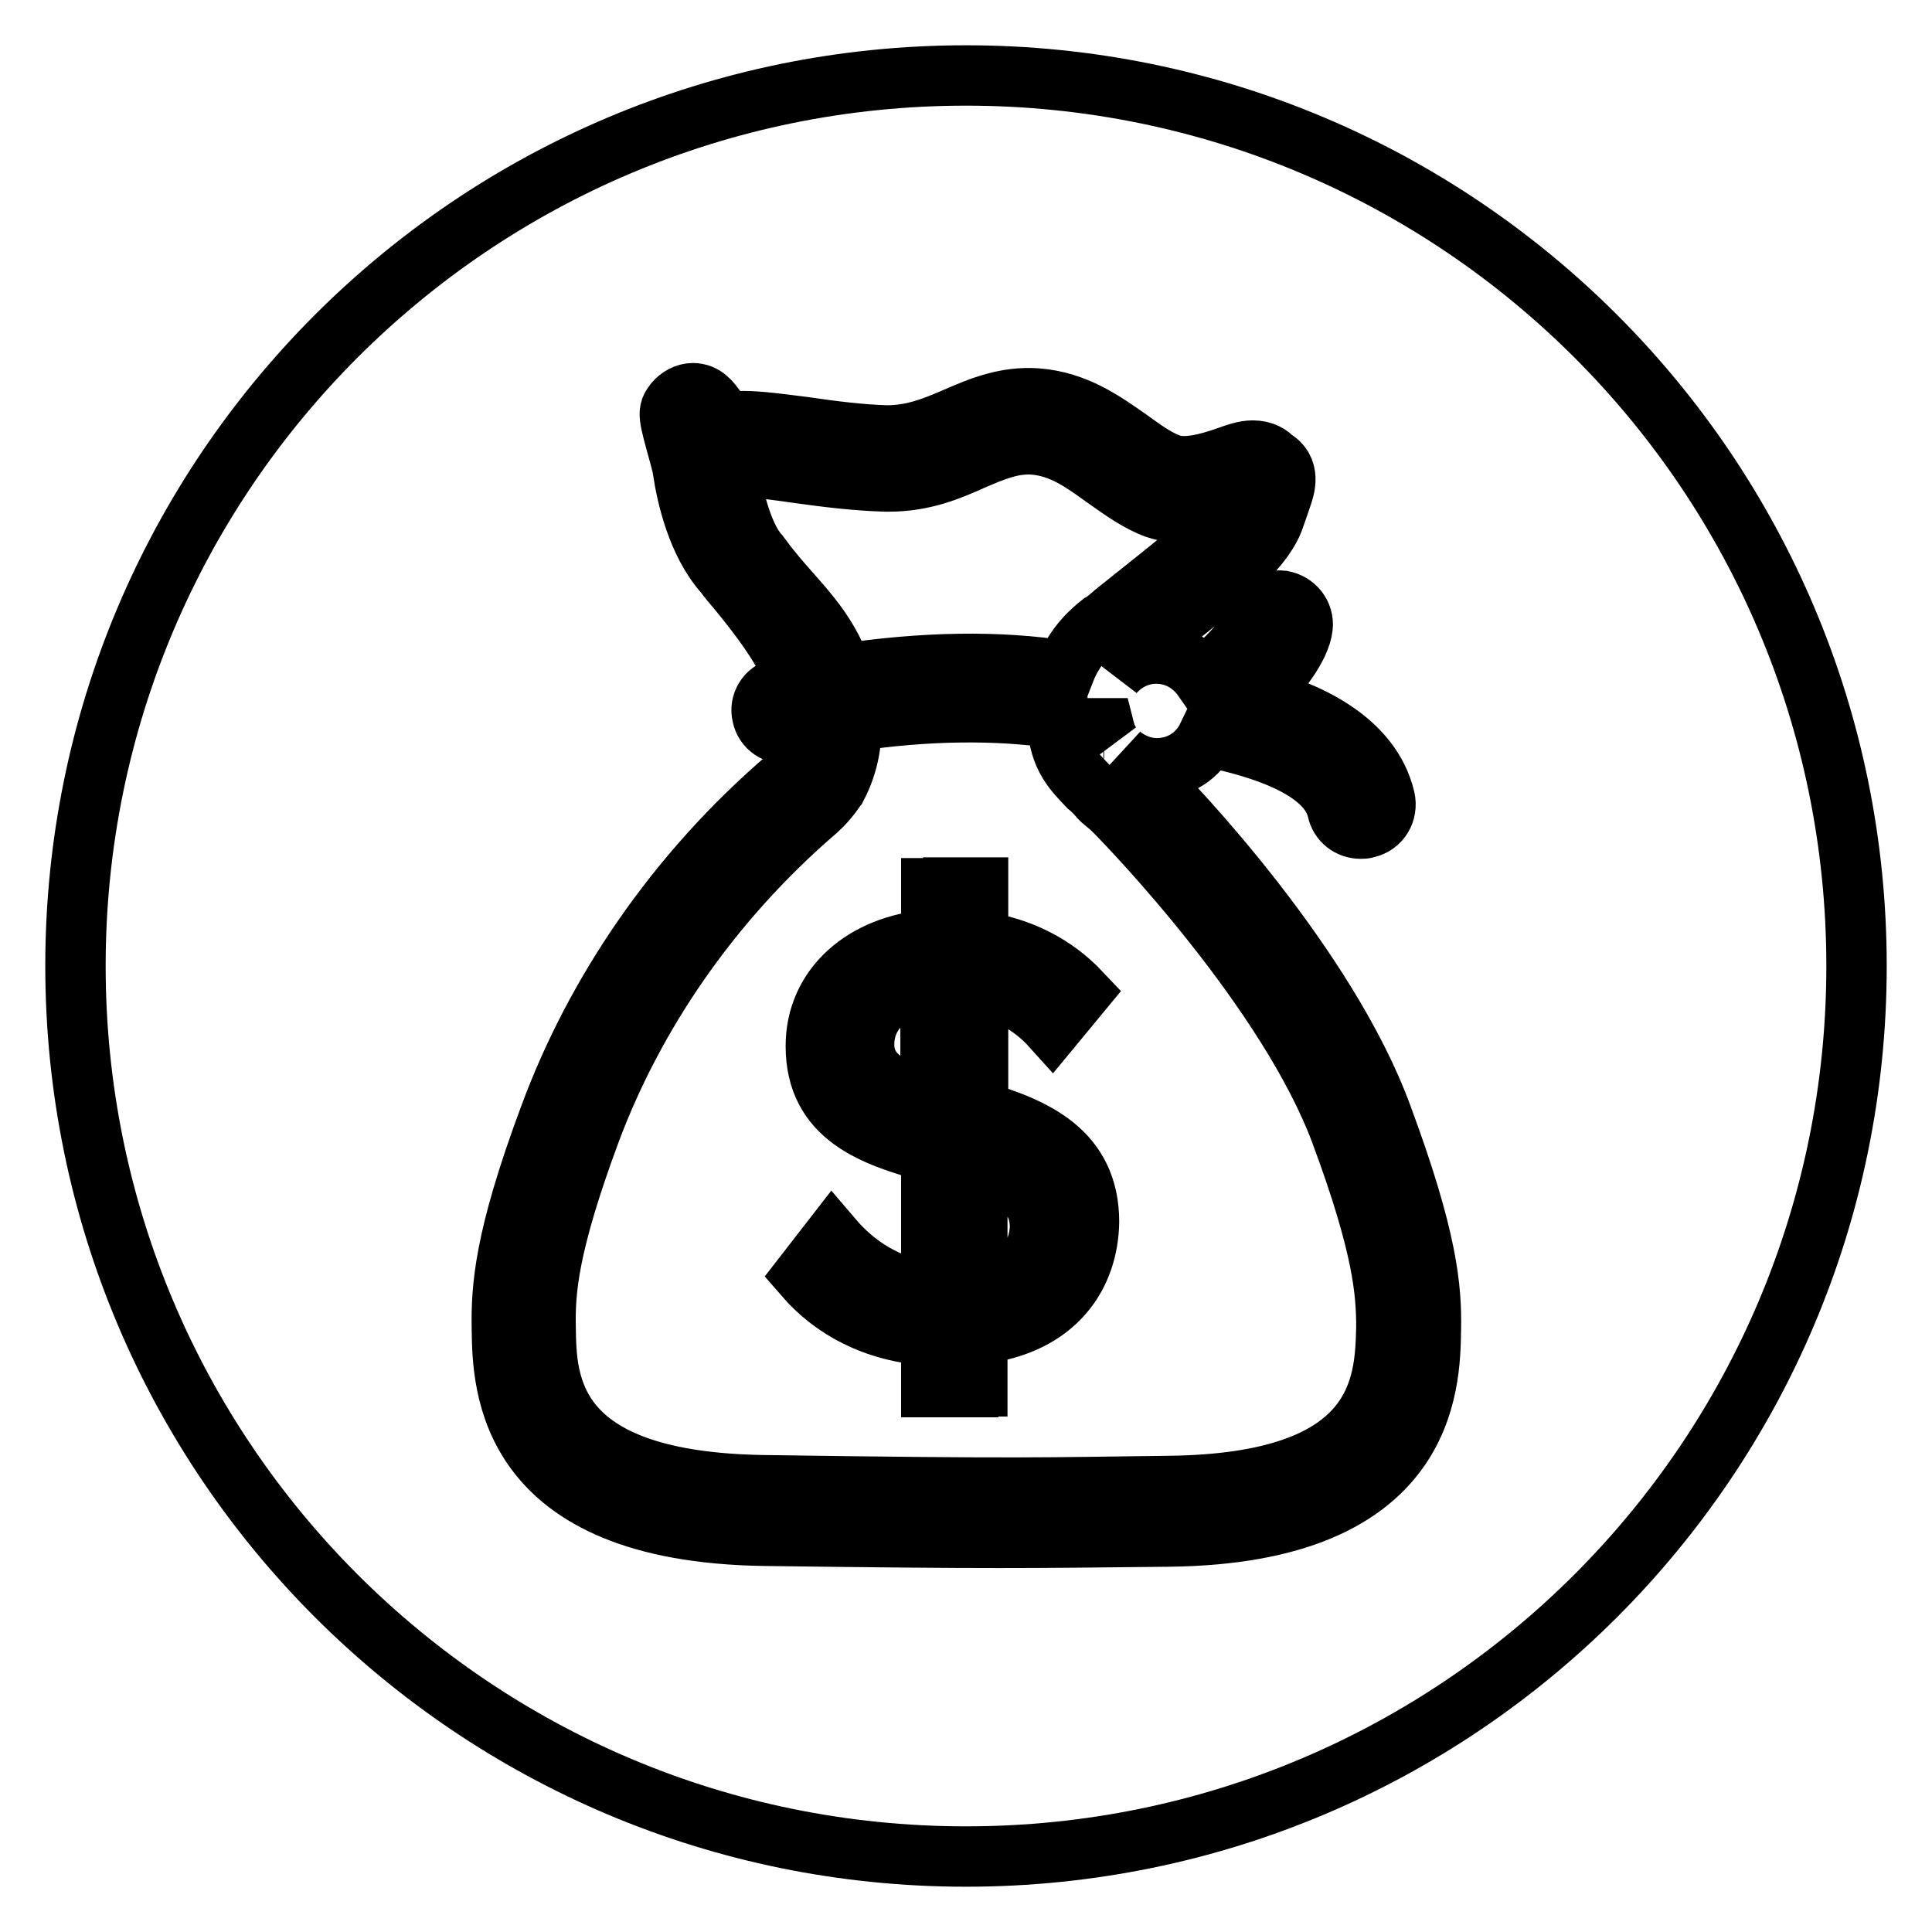 <?xml version="1.0" encoding="utf-8"?>
<!-- Svg Vector Icons : http://www.onlinewebfonts.com/icon -->
<!DOCTYPE svg PUBLIC "-//W3C//DTD SVG 1.1//EN" "http://www.w3.org/Graphics/SVG/1.1/DTD/svg11.dtd">
<svg version="1.1" xmlns="http://www.w3.org/2000/svg" xmlns:xlink="http://www.w3.org/1999/xlink" x="0px" y="0px" viewBox="0 0 256 256" enable-background="new 0 0 256 256" xml:space="preserve">
<g> <path stroke-width="8" fill-opacity="0" stroke="#000000"  d="M128,10C62.8,10,10,62.8,10,128c0,65.2,52.8,118,118,118c65.2,0,118-52.8,118-118C246,62.8,193.2,10,128,10 z M189.6,176.1c-0.1,7.4-0.4,27.1-34.7,27.5c-19.1,0.2-23,0.3-53.6-0.1c-34.4-0.5-34.7-20-34.8-27.4c-0.1-5.4,0.3-12,6.3-28.1 c6-16.3,16.7-32.3,31.7-45.1c0.4-0.4,0.9-0.9,1.3-1.6c0.7-1.5,1.1-3.1,1.1-4.7c-0.8,0.2-1.6,0.3-2.4,0.5c-1.6,0.4-3.2-0.7-3.5-2.3 c-0.4-1.6,0.6-3.2,2.2-3.6c0.9-0.2,1.7-0.3,2.6-0.5c-1.8-4.7-5.3-9.2-8.1-12.6c-0.6-0.7-1.2-1.4-1.7-2.1c-3.6-4-5-10.3-5.5-13.6 c-0.1-0.5-0.1-0.8-0.2-1l-0.2-0.8c-1.6-5.8-1.7-6-0.7-7.3c0.6-0.7,1.5-1.2,2.4-1.2c1.6,0,2.4,1.2,3,2c0.7,1,1.2,1.7,1.5,1.9 c0.5-0.1,1.3-0.2,2.2-0.2c2.2,0,5,0.4,8.2,0.8c3.4,0.5,7.3,1,10.8,1.1h0c3.6,0,6.4-1.2,9.2-2.4c3.2-1.4,6.6-2.8,10.7-2.5 c5.2,0.4,8.9,3.1,12.2,5.4c1.8,1.3,3.4,2.5,5.2,3.2c2.1,0.9,5.3,0,7.6-0.8c1.4-0.5,2.5-0.9,3.6-0.9c1.4,0,2.3,0.6,2.7,1.1 c2.4,1.3,1.5,3.9,1.2,4.8c-0.2,0.6-0.5,1.5-1,2.9c-1.6,5-9.4,10.5-17.6,17c-0.7,0.6-1.3,1-1.6,1.3c-0.4,0.4-1.3,1.2-2.1,2.4 c1.4-1.6,3.4-2.6,5.6-2.6c2.6,0,4.8,1.3,6.2,3.3c2.4-1.7,6.4-5.9,6.8-7.6c0.4-1.7,2-2.9,3.7-2.7c1.7,0.3,2.9,1.8,2.7,3.5 c-0.3,2.6-3.1,6.3-6.2,9.3c6.6,1.8,15.2,5.5,17.1,13.4c0.4,1.8-0.6,3.5-2.4,3.9c-0.3,0.1-0.5,0.1-0.8,0.1c-1.5,0-2.8-1-3.1-2.5 c-1.5-6.3-12.9-8.8-17.2-9.7c-1.2,2.5-3.7,4.2-6.7,4.2c-1.8,0-3.5-0.7-4.8-1.8c0.4,0.4,0.8,0.8,1.3,1.3c0.6,0.5,1.1,1,1.6,1.4 c0.1,0,0.1,0.1,0.2,0.1l0,0c4.3,4.1,24.3,25.4,31.5,45C189.2,164.2,189.7,170.8,189.6,176.1z M102.3,75.7c-0.6-0.7-1.1-1.4-1.7-2.2 c-2.4-2.6-3.6-8.6-4.1-11.4c0.2,0,0.5-0.1,0.7-0.1c0.2,0,0.6-0.1,1.3-0.1c1.8,0,4.6,0.4,7.4,0.8c3.6,0.5,7.6,1,11.5,1.1l0.4,0 c4.6,0,8.1-1.5,11.2-2.9c2.8-1.2,5.2-2.2,8-2c3.6,0.3,6.3,2.2,9.2,4.3c2,1.4,4,2.9,6.3,3.9c3.4,1.5,7.9,0.7,10.9-0.3 c0,0.1,0,0.1-0.1,0.2c-0.9,2.7-6.1,6.6-15.6,14.2c-0.8,0.7-1.4,1.2-1.8,1.4c-1,0.8-3.4,2.7-4.8,6.3c-8.7-1.4-18.8-1.2-29.5,0.4 C109.7,83.2,105.4,79.6,102.3,75.7L102.3,75.7L102.3,75.7z M147.2,98.6c-0.5-0.6-0.8-1.2-1-2.1c0,0,0,0,0.1,0 C146.5,97.3,146.8,98,147.2,98.6L147.2,98.6L147.2,98.6z M123.3,145.9c-5.1-1.5-8.8-3.3-8.8-7.5c0-4.4,3.5-7.6,8.8-8V145.9 L123.3,145.9L123.3,145.9z M129.5,171.1v-16.7c4.7,1.5,8.3,3.6,8.3,8.2C137.7,166,135.6,170,129.5,171.1L129.5,171.1L129.5,171.1z  M177.7,150.2c-7-18.9-27.8-40.5-30.1-42.8c-0.4-0.4-1-0.9-1.6-1.4c-0.1-0.1-0.2-0.2-0.3-0.3c-0.5-0.6-1-1.1-1.5-1.5 c-1.9-2-3.8-3.8-4.1-8.3c0-0.2,0-0.4,0-0.7c-8-1.2-17.4-1.1-27.3,0.4c0.1,2.8-0.4,5.7-1.9,8.6c-0.1,0.1-0.1,0.2-0.2,0.3 c-0.8,1.2-1.7,2.2-2.5,2.9c-14.2,12.2-24.3,27.3-30,42.6c-5.6,15.1-6,21.1-5.9,25.9c0.1,7.3,0.3,20.5,29,20.9 c34.6,0.5,36.7,0.3,53.5,0.1c28.5-0.3,28.7-13.6,28.9-21C183.7,171.3,183.3,165.3,177.7,150.2z M129.5,176.8v6.9h-1.2v0.1h-4.9V177 c-7.6-0.5-13.1-3.6-16.9-8l3.8-4.9c2.9,3.4,7.2,6.5,13.1,7.1v-18.5c-7.7-2.1-15.3-4.7-15.3-14.1c0-7.8,6.3-13.4,15.3-14.1v-6.8h2.9 v-0.1h3.3v7.1c5.7,0.8,10.2,3.2,13.6,6.8l-3.8,4.6c-2.7-3-6.1-4.8-9.8-5.6v16.7c7.4,2.2,14.7,5.3,14.7,14.7 C144.2,168.7,140.2,175.6,129.5,176.8z"/></g>
</svg>